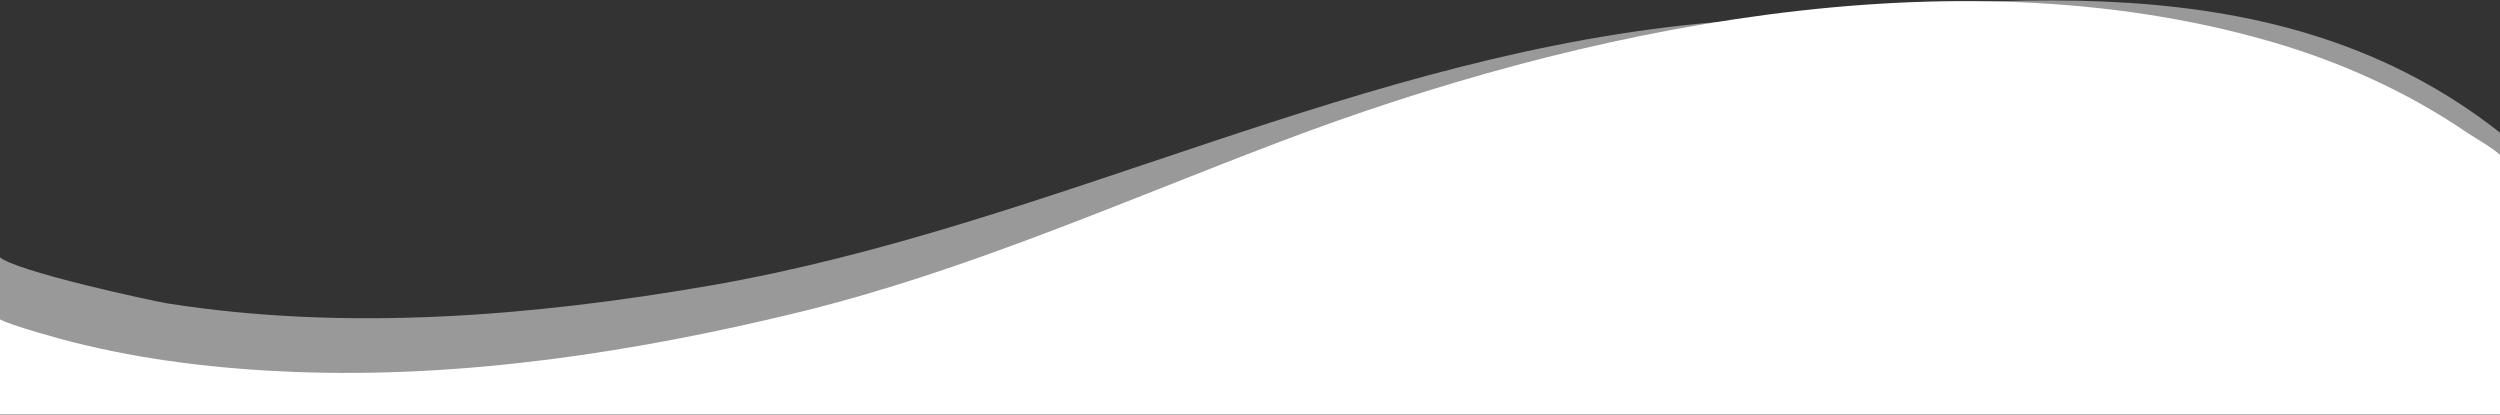 <?xml version="1.0" encoding="utf-8"?>
<!-- Generator: Adobe Illustrator 21.0.0, SVG Export Plug-In . SVG Version: 6.00 Build 0)  -->
<svg version="1.1" id="Layer_1" xmlns="http://www.w3.org/2000/svg" x="0px"
     y="0px"
     viewBox="0 0 1600.5 265.7" style="enable-background:new 0 0 1600.5 265.7;" xml:space="preserve">
<rect x="0" y="0" width="1600.5" height="265.7" fill="#333333" stroke="none"/>
<style type="text/css">
	.st0{opacity:0.5;fill:#FFFFFF;}
	.st1{fill:#FFFFFF;}
</style>
    <path class="st0" d="M-0.5,164.3c9.5,9.4,99.4,28.6,107.4,29.9c115,18.1,233.8,8.3,347.9-11.4C675.3,144.5,872.1,33,1100.6,14
	c173.3-14.4,357.7-42.1,501.4,72.1v179.3H-0.5C-0.5,265.5-0.5,164.3-0.5,164.3z"/>
    <path class="st1" d="M-1,203.8c5,4,44.1,14.4,47.5,15.2c46.2,11.7,94,17.2,141.6,19.1c108.2,4.2,218-12.5,323.7-38.3
	c106.1-25.9,206.2-70.6,308-109.2c192.2-72.9,429.6-122.4,632.1-64.5c45.6,13,89.3,32.6,128.4,59.4c3.1,2.1,21.8,12.7,21.8,16.1
	c0,0,0,163.8,0,163.8H-0.5C-0.5,265.5-1,203.9-1,203.8z"/>
</svg>
